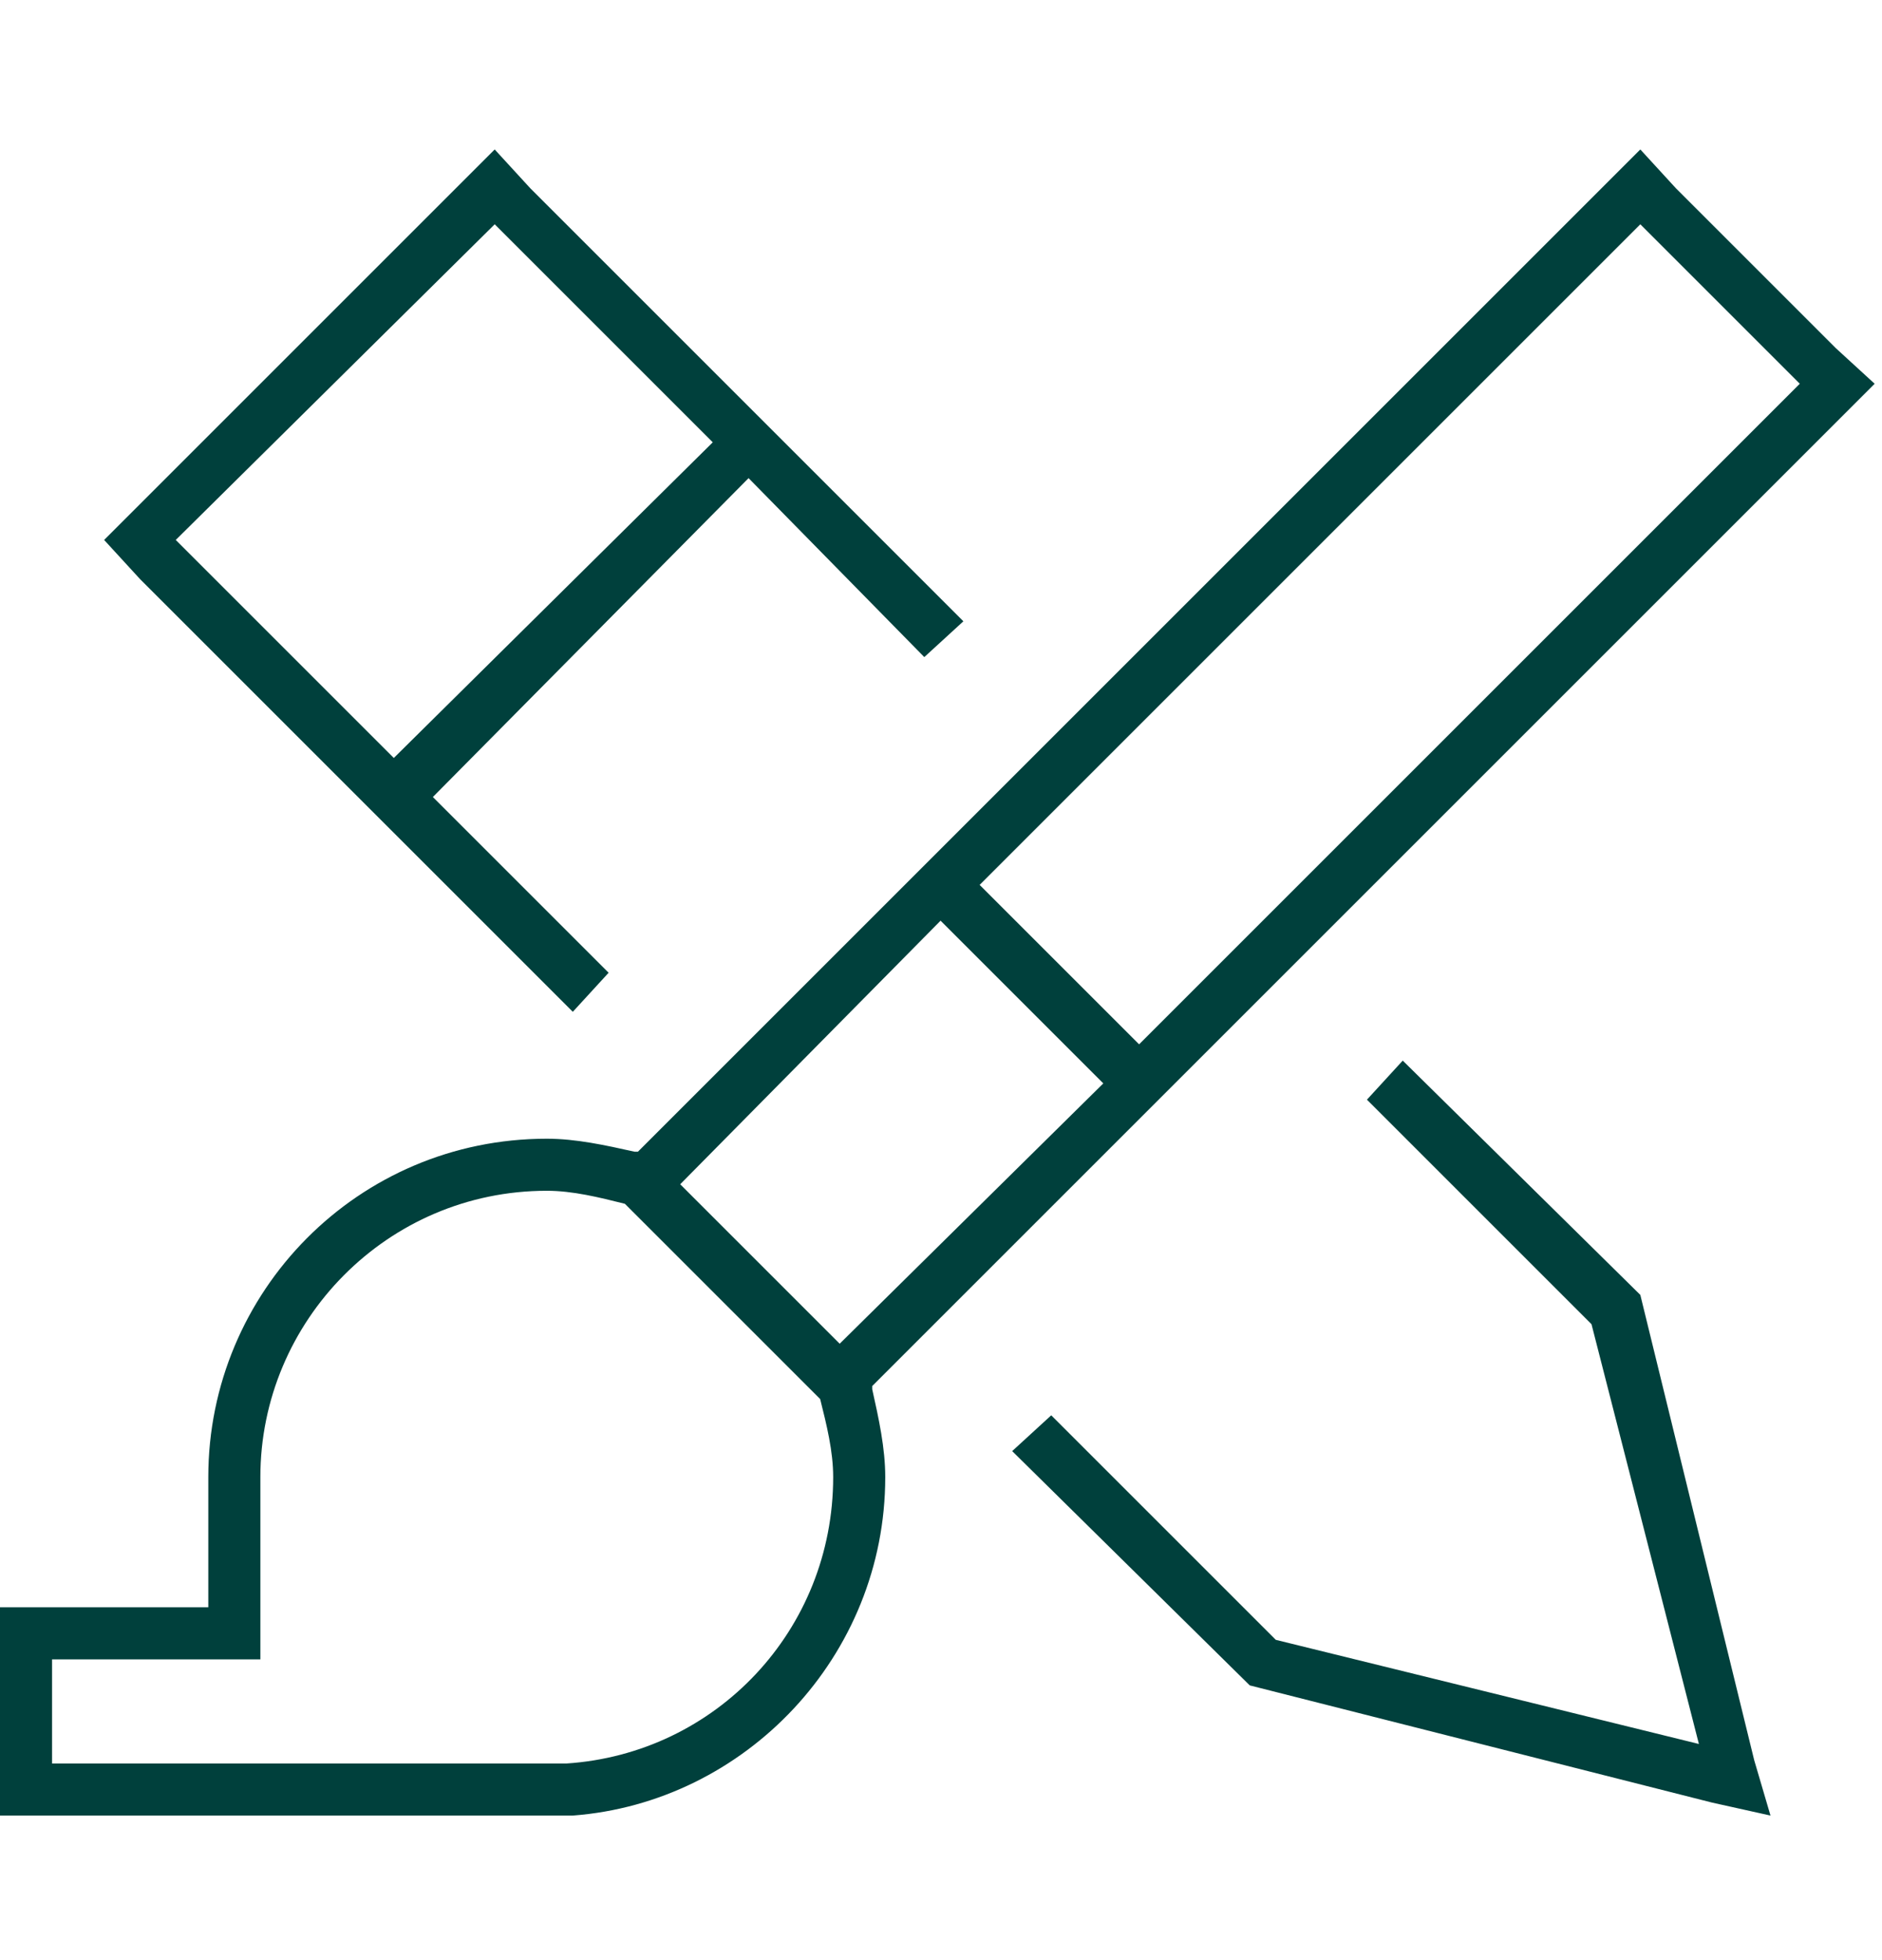 <svg width="96" height="100" viewBox="0 0 96 100" fill="none" xmlns="http://www.w3.org/2000/svg">
<path d="M83.672 7.625L85.498 9.617L93.633 17.752L95.625 19.578L93.633 21.57L44.658 70.545L44.492 70.711V70.877C44.824 72.371 45.156 73.865 45.156 75.359C45.156 84.49 38.018 91.961 29.219 92.625H27.891H26.562H10.625H5.312H2.656H0V89.969V84.656V82H2.656H5.312H7.969H10.625V79.344V75.359C10.625 65.897 18.262 58.094 27.891 58.094C29.385 58.094 30.879 58.426 32.373 58.758H32.539L32.705 58.592L81.68 9.617L83.672 7.625ZM34.697 60.418L42.832 68.553L56.279 55.272L47.978 46.971L34.697 60.418ZM27.891 60.75C19.756 60.75 13.281 67.391 13.281 75.359V82V84.656H10.625H5.312H2.656V89.969H5.312H10.625H27.891H28.389H28.887C36.523 89.471 42.5 83.162 42.5 75.359C42.5 74.031 42.168 72.703 41.836 71.375L31.875 61.414C30.547 61.082 29.219 60.75 27.891 60.75ZM58.105 53.279L91.807 19.578L83.672 11.443L49.971 45.145L58.105 53.279ZM27.061 9.617L49.141 31.697L47.148 33.523L38.184 24.393L22.08 40.662L31.045 49.627L29.219 51.619L7.139 29.539L5.312 27.547L7.139 25.721L23.242 9.617L25.234 7.625L27.061 9.617ZM69.727 56.102L71.553 54.109L83.672 66.062L89.482 89.803L90.312 92.625L87.324 91.961L63.75 85.984L51.631 74.031L53.623 72.205L65.078 83.66L86.66 88.973L81.182 67.557L69.727 56.102ZM20.088 38.67L36.357 22.566L25.234 11.443L8.965 27.547L20.088 38.67Z" fill="#00403C"/>
</svg>
